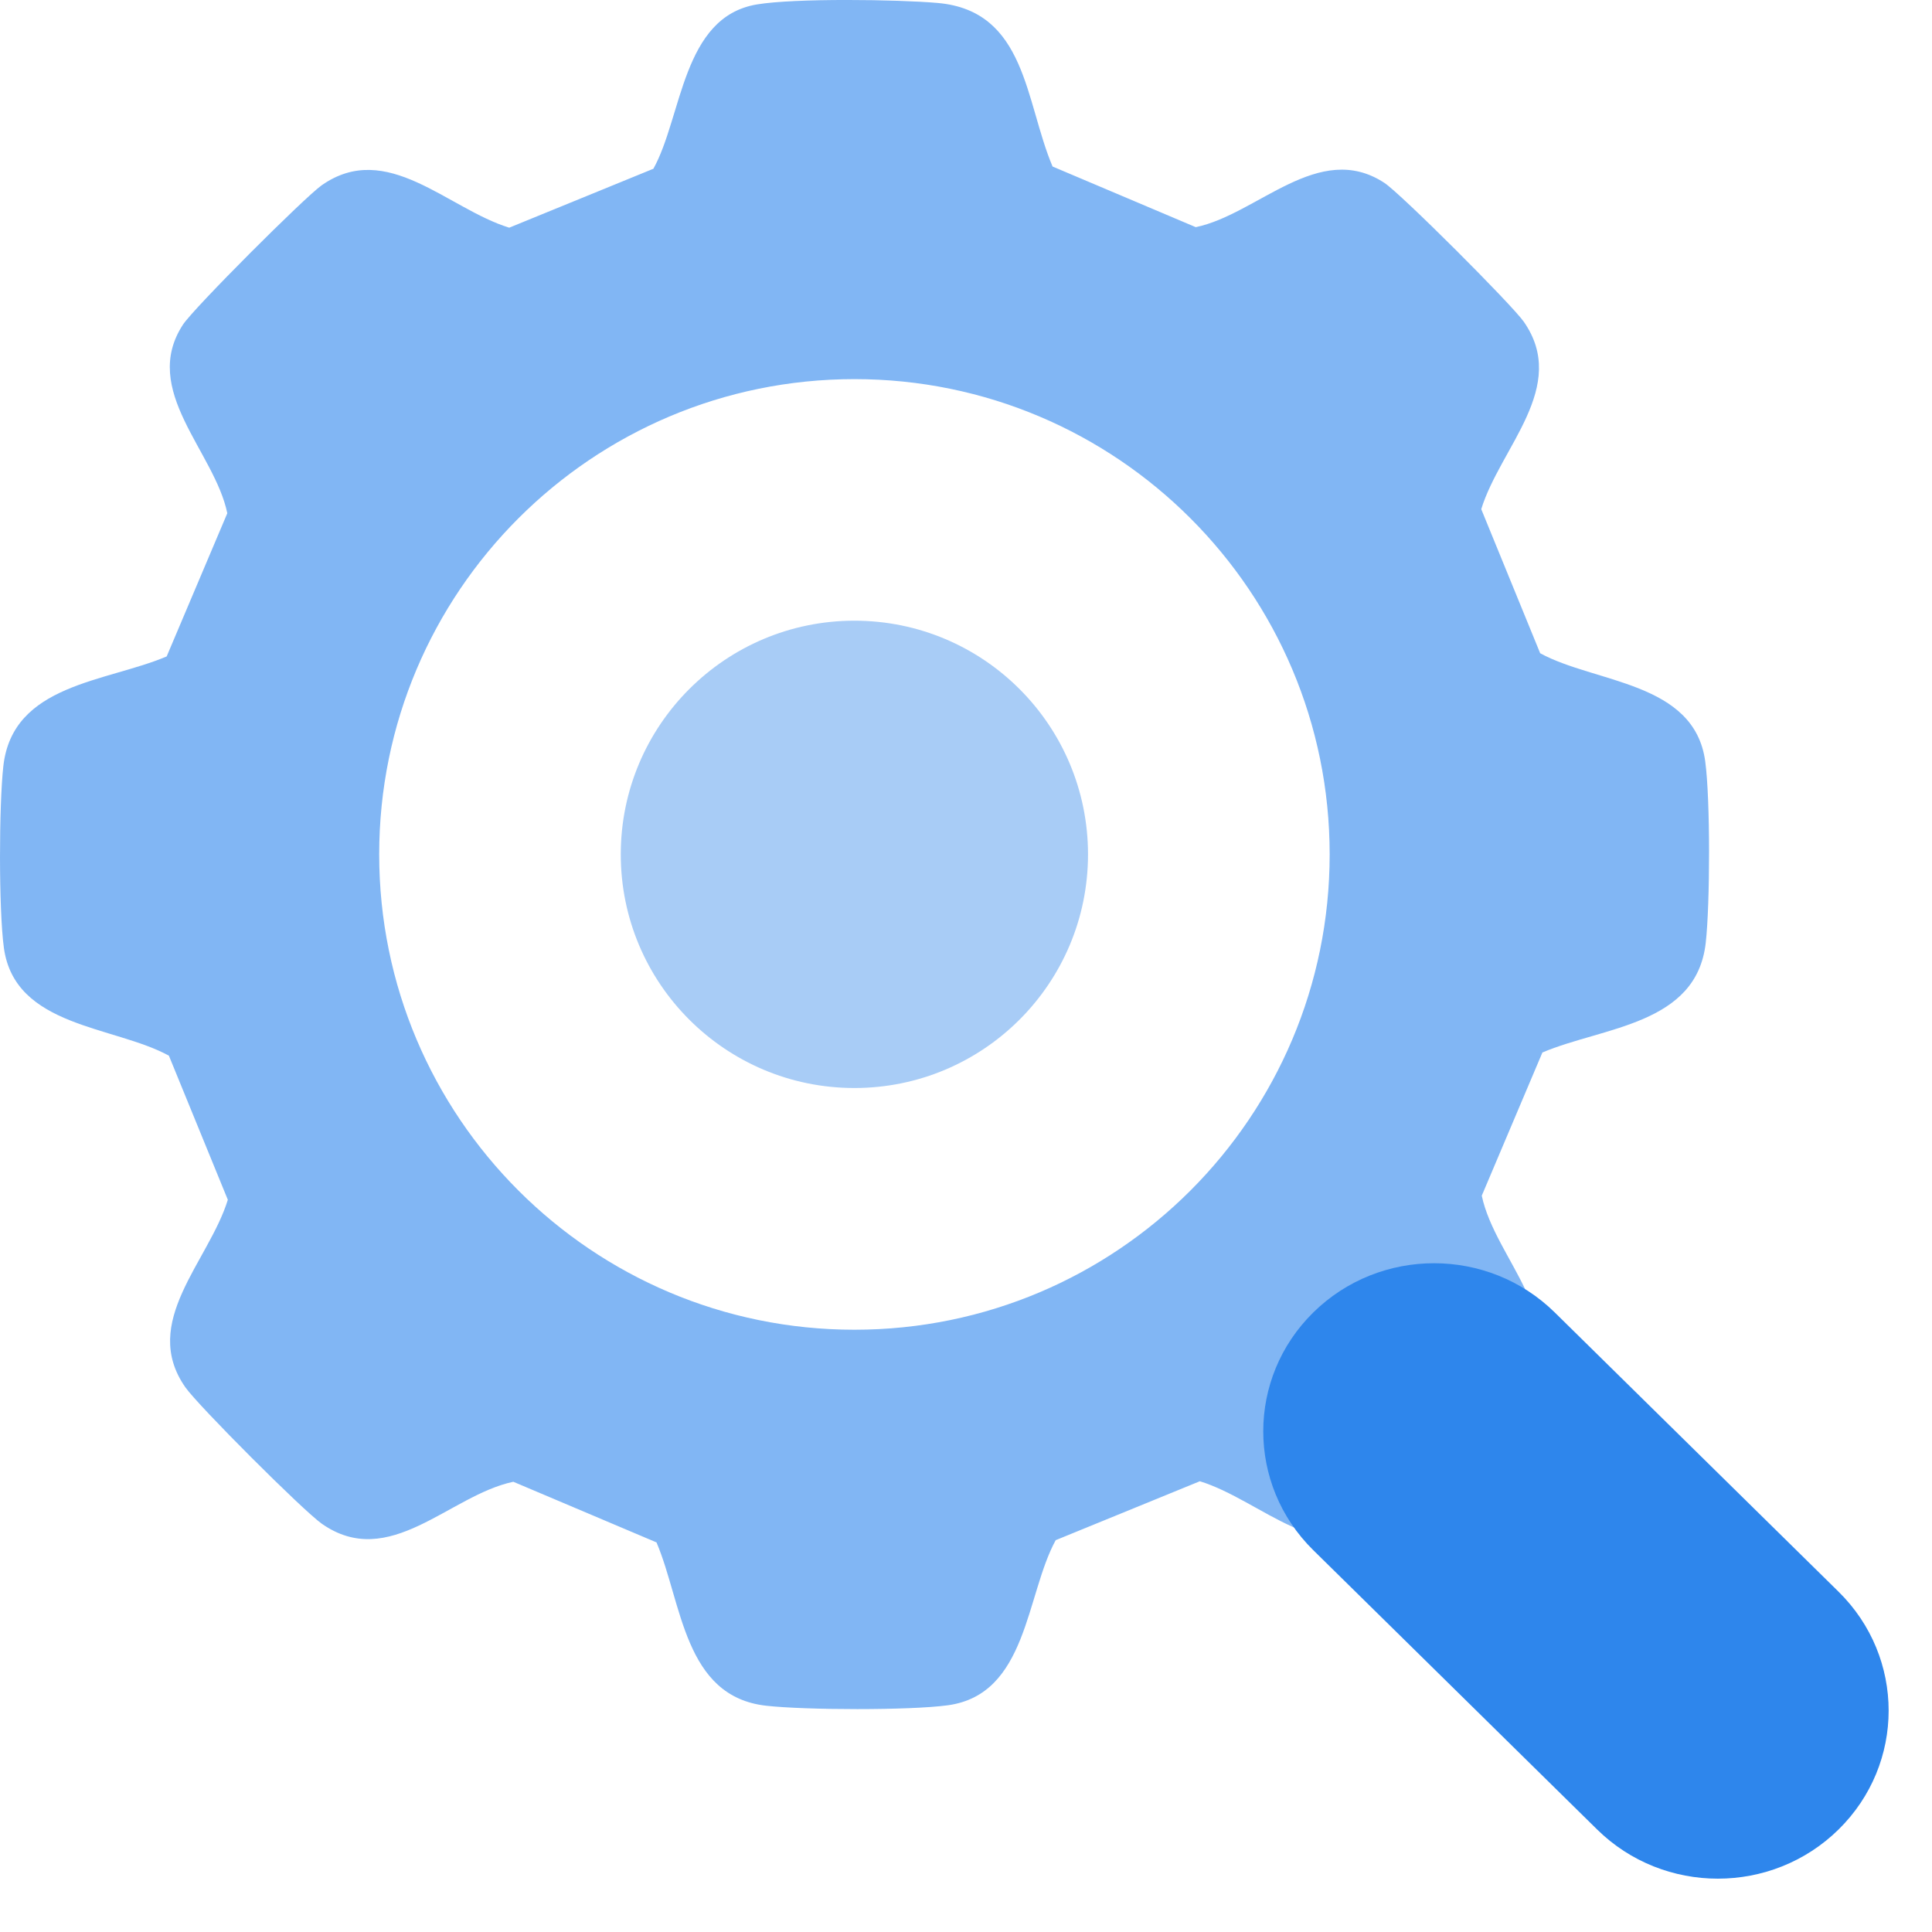 <?xml version="1.0" encoding="utf-8"?>
<svg xmlns="http://www.w3.org/2000/svg" fill="none" height="26" viewBox="0 0 26 26" width="26">
  <path d="M10.184 0.06C10.695 -0.026 12.076 -0.008 12.62 0.04C13.813 0.145 13.795 1.368 14.165 2.241L16.092 3.057C16.924 2.885 17.747 1.884 18.629 2.46C18.852 2.606 20.344 4.098 20.506 4.329C21.118 5.205 20.19 6.02 19.934 6.852L20.727 8.791C21.464 9.195 22.802 9.171 22.948 10.245C23.018 10.76 23.014 12.162 22.955 12.688C22.831 13.796 21.571 13.818 20.757 14.164L19.941 16.091C20.123 16.954 21.143 17.759 20.506 18.669C20.33 18.92 18.92 20.33 18.669 20.506C17.794 21.119 16.978 20.19 16.147 19.934L14.207 20.727C13.804 21.464 13.828 22.803 12.755 22.949C12.239 23.019 10.837 23.014 10.311 22.955C9.203 22.831 9.181 21.571 8.835 20.757L6.908 19.941C6.046 20.123 5.241 21.143 4.331 20.506C4.08 20.33 2.67 18.92 2.494 18.669C1.882 17.793 2.81 16.978 3.066 16.146L2.273 14.207C1.536 13.803 0.198 13.827 0.052 12.754C-0.018 12.238 -0.014 10.836 0.045 10.31C0.169 9.202 1.429 9.18 2.243 8.834L3.059 6.907C2.887 6.074 1.886 5.252 2.462 4.369C2.608 4.146 4.1 2.654 4.331 2.492C5.207 1.88 6.022 2.808 6.853 3.064L8.793 2.271C9.183 1.569 9.179 0.229 10.184 0.06L10.184 0.06ZM17.894 11.498C17.894 7.966 15.031 5.102 11.499 5.102C7.967 5.102 5.103 7.966 5.103 11.498C5.103 15.031 7.967 17.895 11.499 17.895C15.031 17.895 17.894 15.031 17.894 11.498Z" fill="#2E86EC" opacity="0.6"/>
  <path d="M11.498 14.642C13.235 14.642 14.642 13.234 14.642 11.498C14.642 9.761 13.235 8.353 11.498 8.353C9.762 8.353 8.354 9.761 8.354 11.498C8.354 13.234 9.762 14.642 11.498 14.642Z" fill="#A8CCF6"/>
  <path d="M20.924 17.663C20.026 16.779 18.571 16.779 17.673 17.663C16.776 18.546 16.776 19.978 17.673 20.861L21.493 24.62C22.39 25.503 23.846 25.503 24.743 24.62C25.641 23.737 25.641 22.305 24.743 21.421L20.924 17.663Z" fill="#2E86EC"/>
</svg>